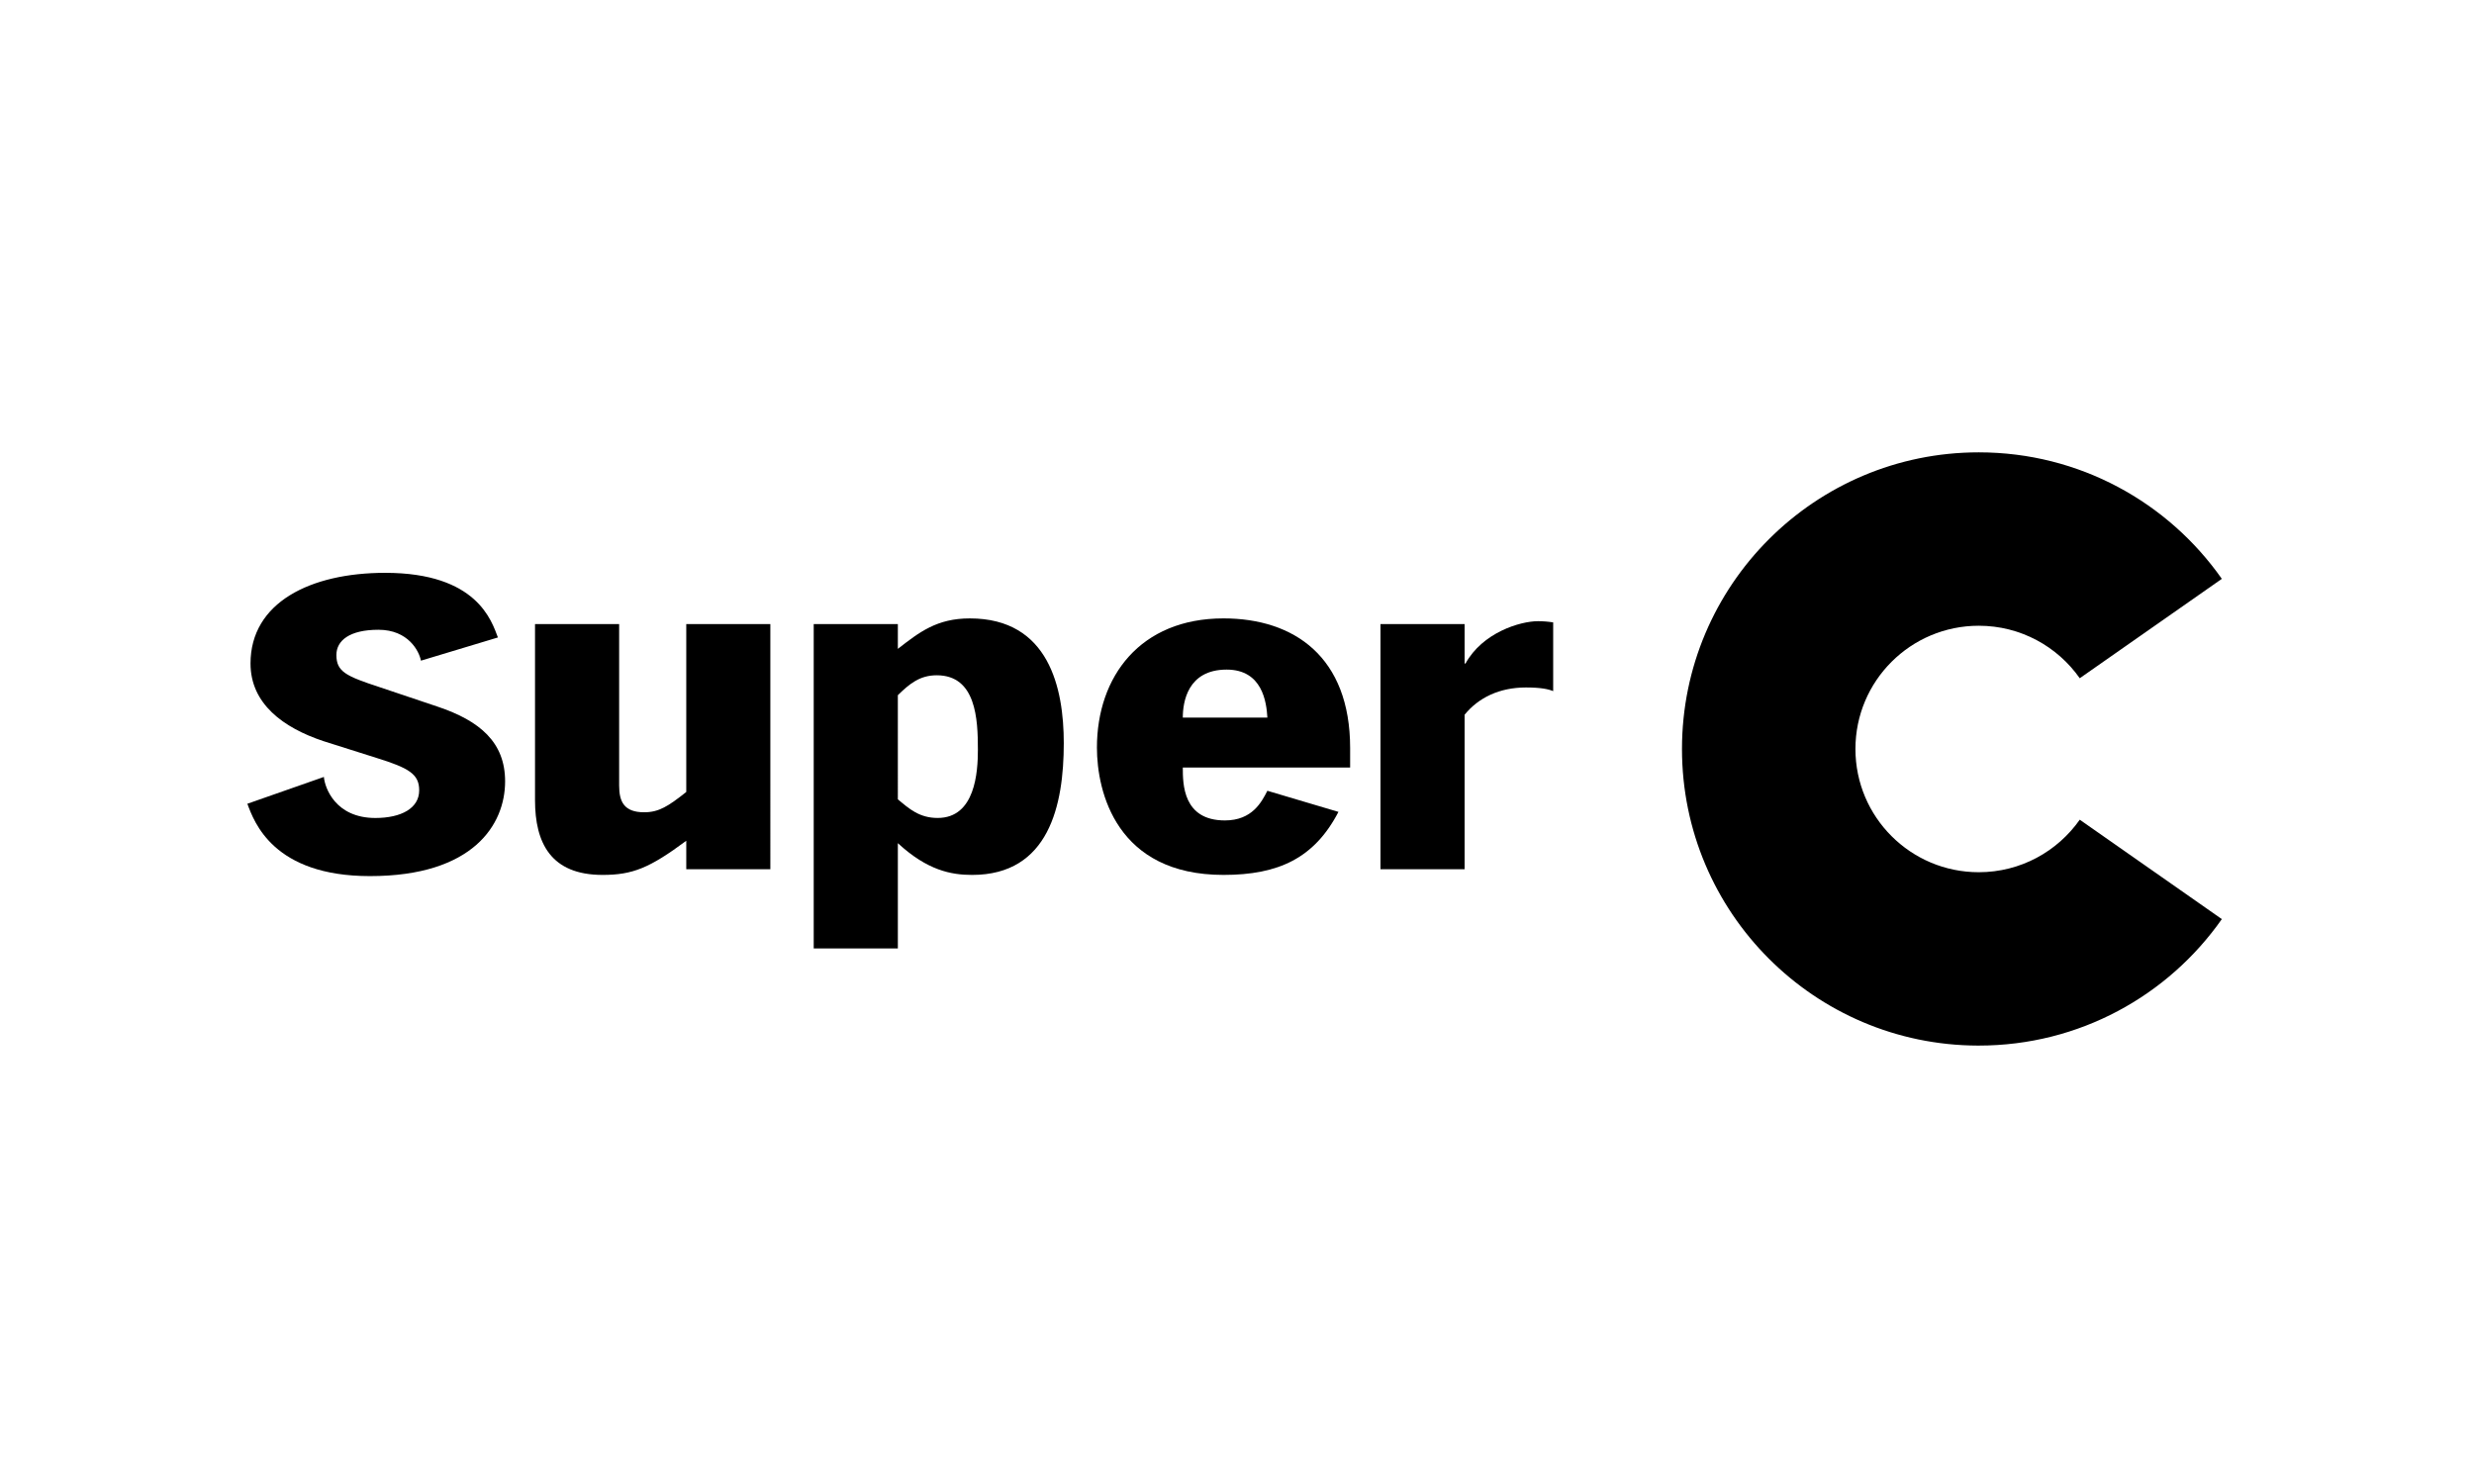 <svg viewBox="0 0 300 180" xmlns="http://www.w3.org/2000/svg"><path d="m39.274 94.238c.111 1.331 1.411 4.978 6.24 4.978 3.14 0 5.317-1.178 5.317-3.354 0-1.975-1.248-2.711-5.211-3.942l-6.4-2.026c-4.882-1.625-8.842-4.535-8.842-9.417 0-7.398 7.268-10.996 16.327-10.996 11.182 0 12.912 5.869 13.673 7.839l-9.334 2.815c-.214-1.137-1.521-3.748-5.152-3.748-3.525 0-5.1 1.324-5.1 3.057 0 2.015 1.14 2.561 5.209 3.893l7.051 2.37c5.156 1.725 8.198 4.338 8.198 9.069 0 5.224-3.852 11.49-16.389 11.49-11.715 0-14.045-6.557-14.865-8.776z"/><path d="m93.413 105.431h-10.196v-3.45c-4.451 3.306-6.515 4.141-10.146 4.141-6.291 0-8.194-3.894-8.194-9.076v-21.348h10.201v19.576c0 1.97.597 3.25 3.039 3.25 1.785 0 2.926-.739 5.1-2.462v-20.364h10.196z"/><path d="m98.672 75.7h10.203v3.003c2.603-2.019 4.717-3.694 8.729-3.694 9.607 0 11.391 8.477 11.391 15.131 0 7.499-1.783 15.983-11.117 15.983-2.548 0-5.425-.548-9.003-3.851v12.77h-10.203zm10.203 21.251c1.352 1.135 2.603 2.262 4.826 2.262 4.559 0 4.88-5.565 4.88-8.283 0-3.697-.212-9.023-4.99-9.023-2.06 0-3.308 1.037-4.717 2.415z"/><path d="m163.719 90.738v2.362h-20.29c0 1.976 0 6.413 5.103 6.413 3.303 0 4.446-2.217 5.152-3.597l8.618 2.561c-2.923 5.619-7.27 7.645-13.94 7.645-12.968 0-15.347-10.054-15.347-15.437 0-8.629 5.26-15.677 15.347-15.677 8.572 0 15.357 4.679 15.357 15.73m-10.035-3.701c-.11-1.876-.603-5.818-4.941-5.818-4.766 0-5.314 3.992-5.314 5.818z"/><path d="m167.4 75.698h10.2v4.781h.11c2.059-3.748 6.619-5.133 8.788-5.133.596 0 1.253.05 1.842.148v8.335c-.589-.246-1.513-.443-3.306-.443-3.198 0-5.747 1.23-7.435 3.306v18.738h-10.2v-29.732"/><path d="m239.947 126.822c12.199 0 22.967-6.059 29.475-15.34l-17.229-12.058c-2.708 3.851-7.174 6.37-12.246 6.37-8.262 0-14.955-6.687-14.955-14.949 0-8.26 6.694-14.946 14.955-14.946 5.072 0 9.539 2.518 12.246 6.367l17.229-12.056c-6.509-9.28-17.277-15.343-29.475-15.343-19.871 0-35.988 16.106-35.988 35.979 0 19.841 16.07 35.929 35.899 35.977"/></svg>